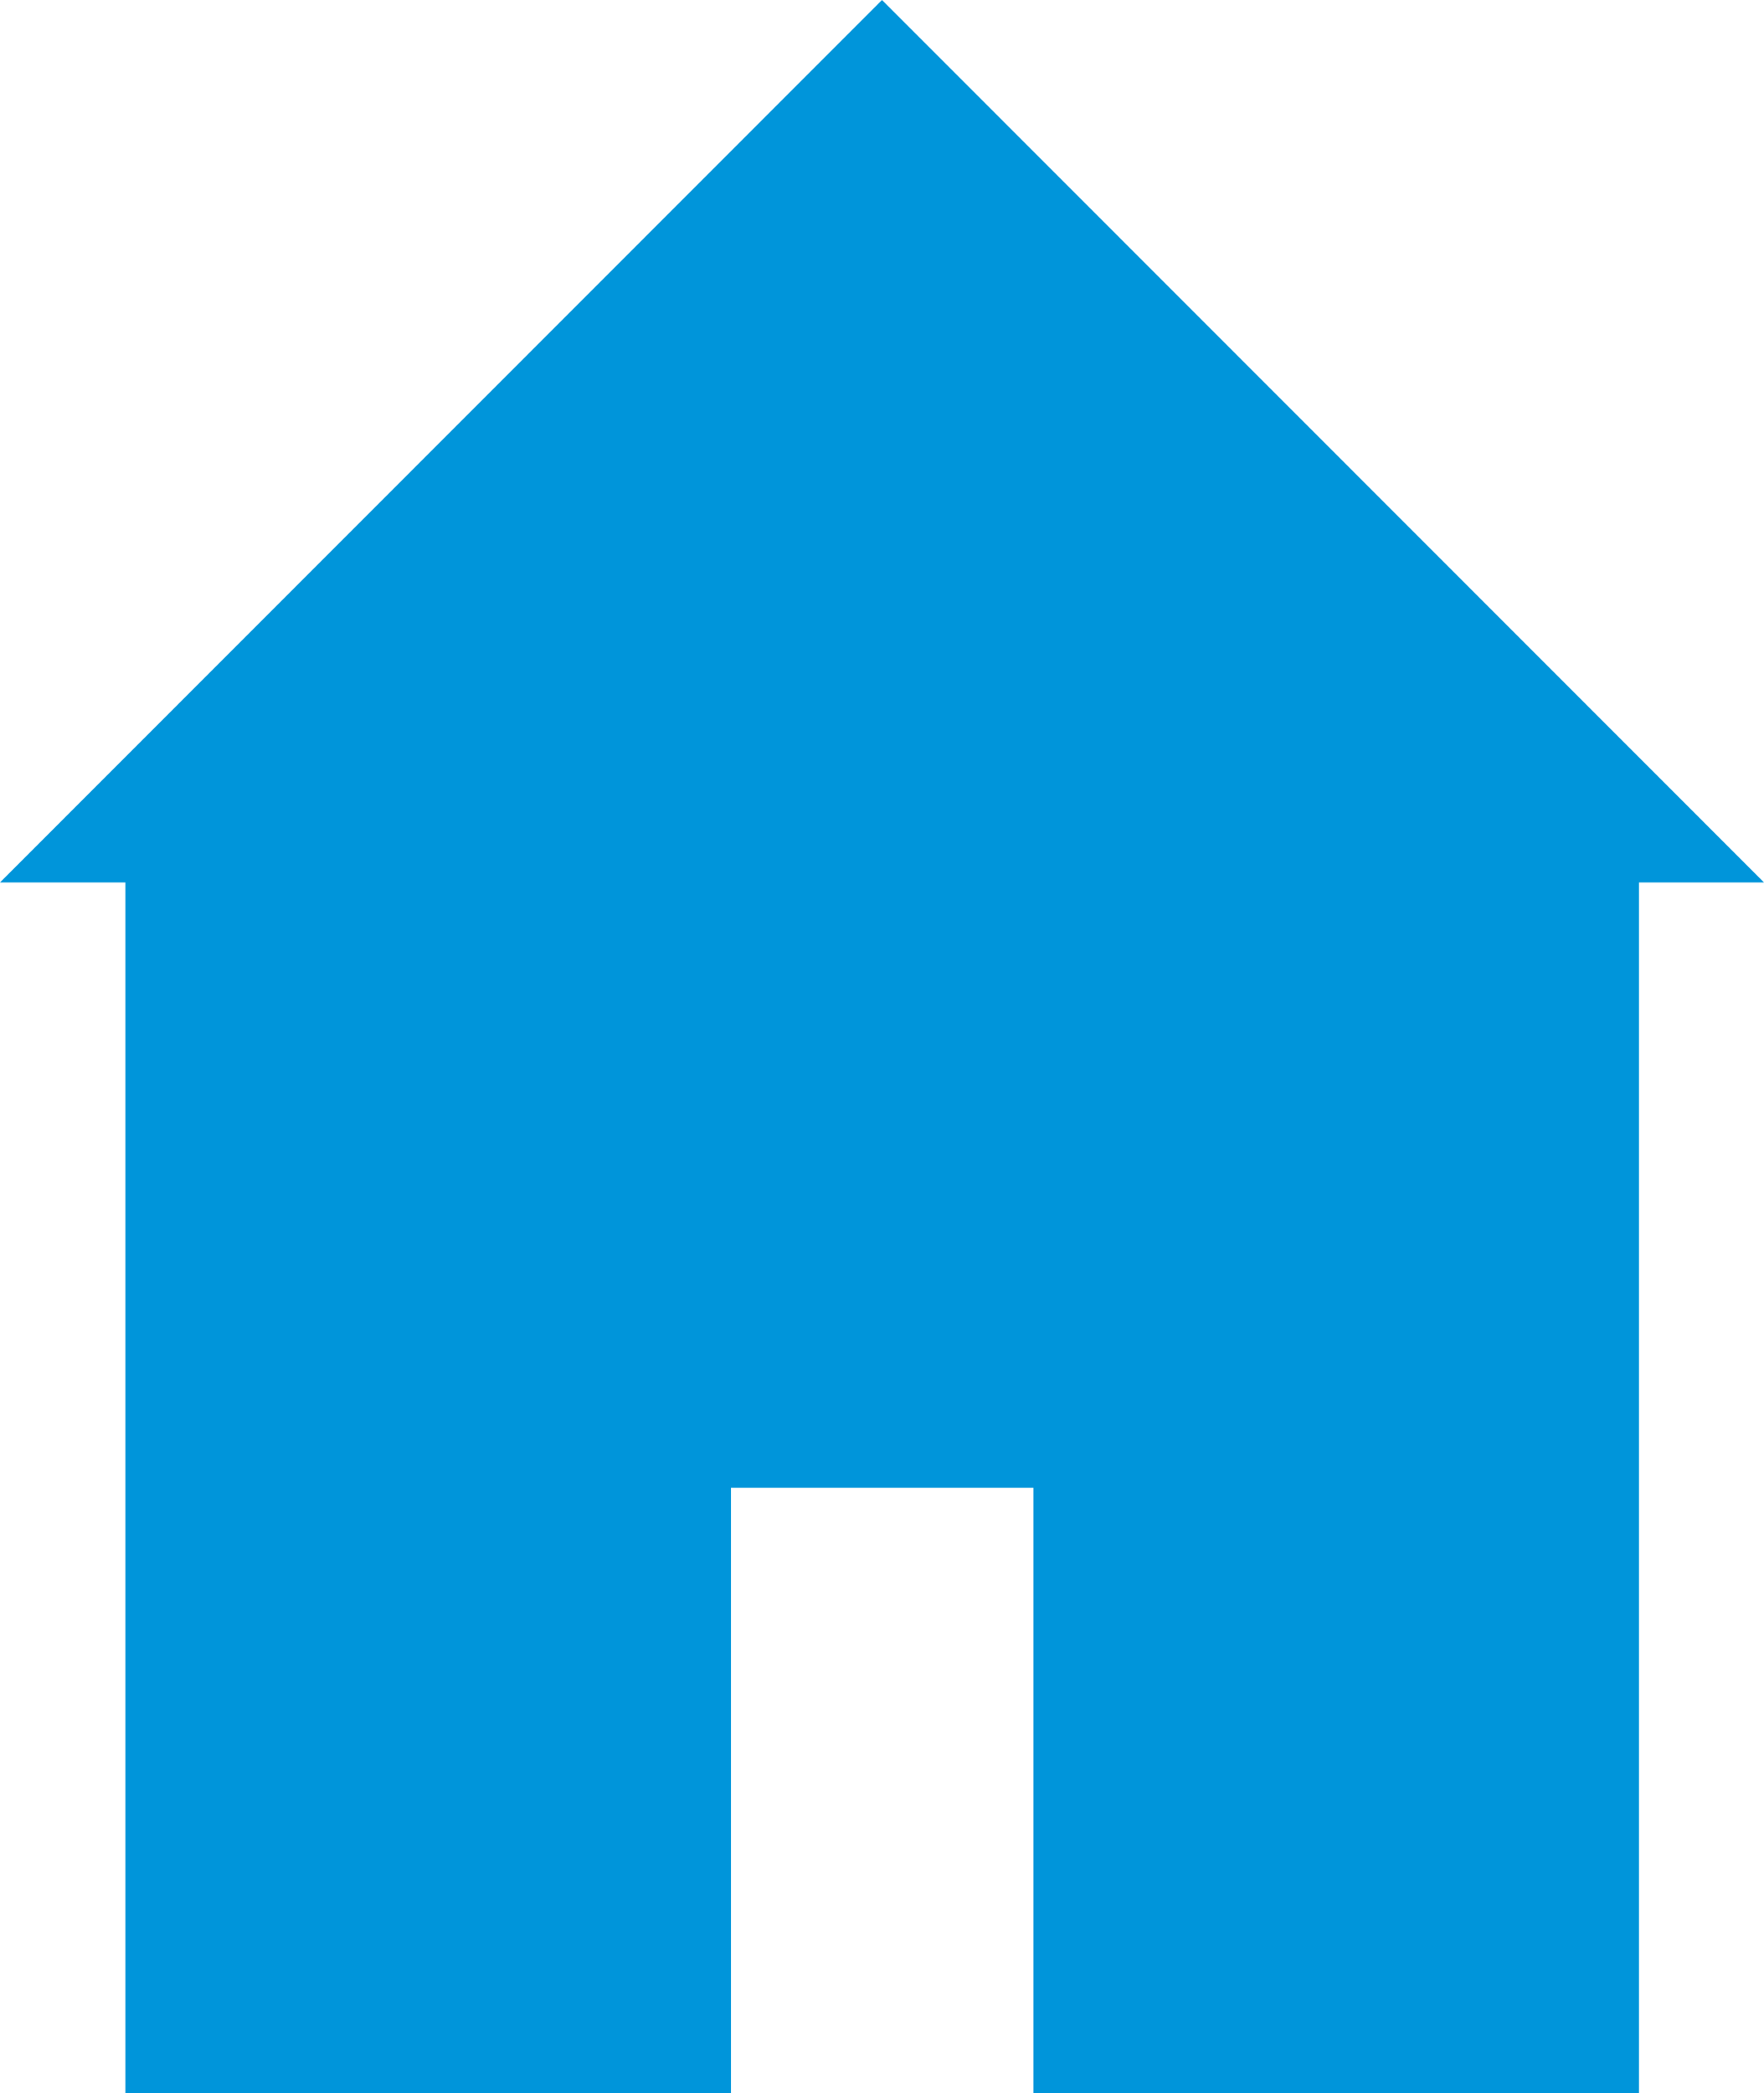 <svg xmlns="http://www.w3.org/2000/svg" viewBox="0 0 49.52 58.75"><defs><style>.cls-1{fill:#0095da;}</style></defs><title>vinil-symborgInicio</title><g id="Capa_2" data-name="Capa 2"><g id="Presentación"><polygon class="cls-1" points="49.52 24.77 24.76 0 0 24.77 3.52 24.77 3.52 58.75 20.52 58.75 20.52 41.76 29.01 41.76 29.01 58.75 46.01 58.75 46.01 24.77 49.52 24.77"/></g></g></svg>